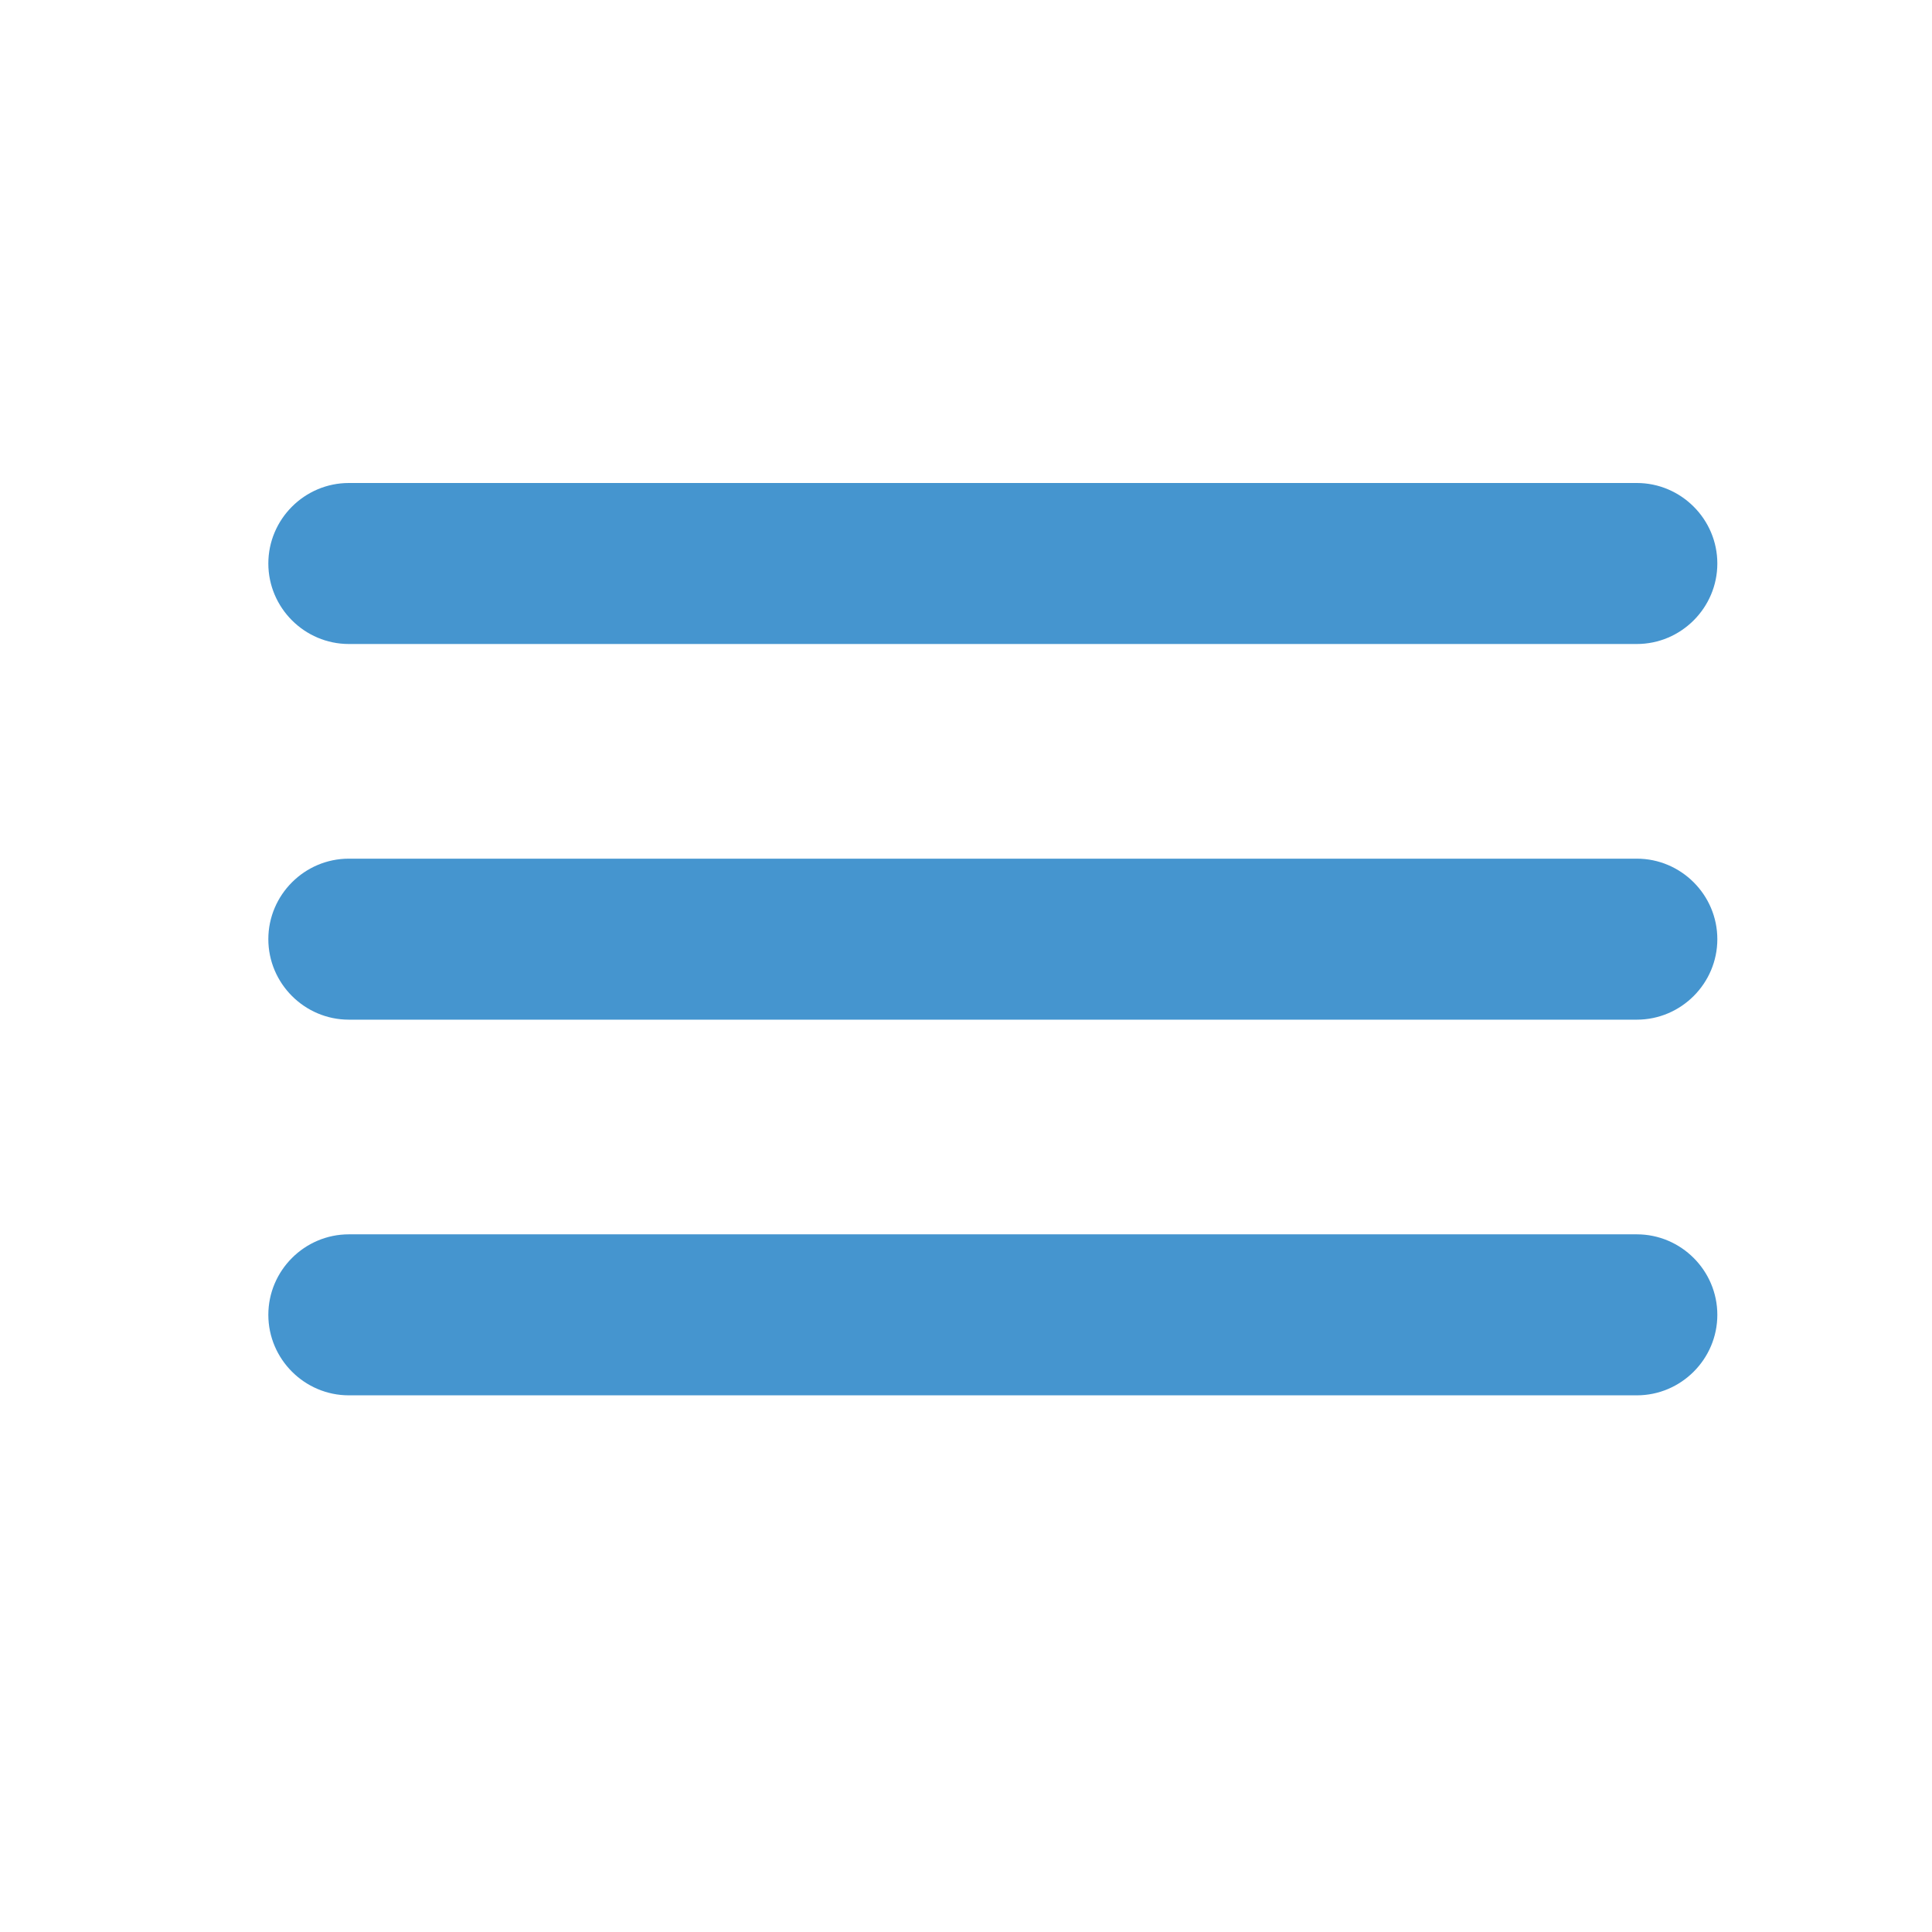 <svg width="36" height="36" viewBox="0 0 36 36" fill="none" xmlns="http://www.w3.org/2000/svg">
<path d="M5 10.5C5 11.325 5.675 12 6.5 12H30.5C31.325 12 32 11.325 32 10.5C32 9.675 31.325 9 30.5 9H6.5C5.675 9 5 9.675 5 10.5Z" fill="#4595CF"/>
<path d="M5 17.5C5 18.325 5.675 19 6.5 19H30.5C31.325 19 32 18.325 32 17.5C32 16.675 31.325 16 30.5 16H6.5C5.675 16 5 16.675 5 17.5Z" fill="#4595CF"/>
<path d="M5 24.5C5 25.325 5.675 26 6.5 26H30.5C31.325 26 32 25.325 32 24.5C32 23.675 31.325 23 30.5 23H6.5C5.675 23 5 23.675 5 24.5Z" fill="#4595CF"/>
</svg>
